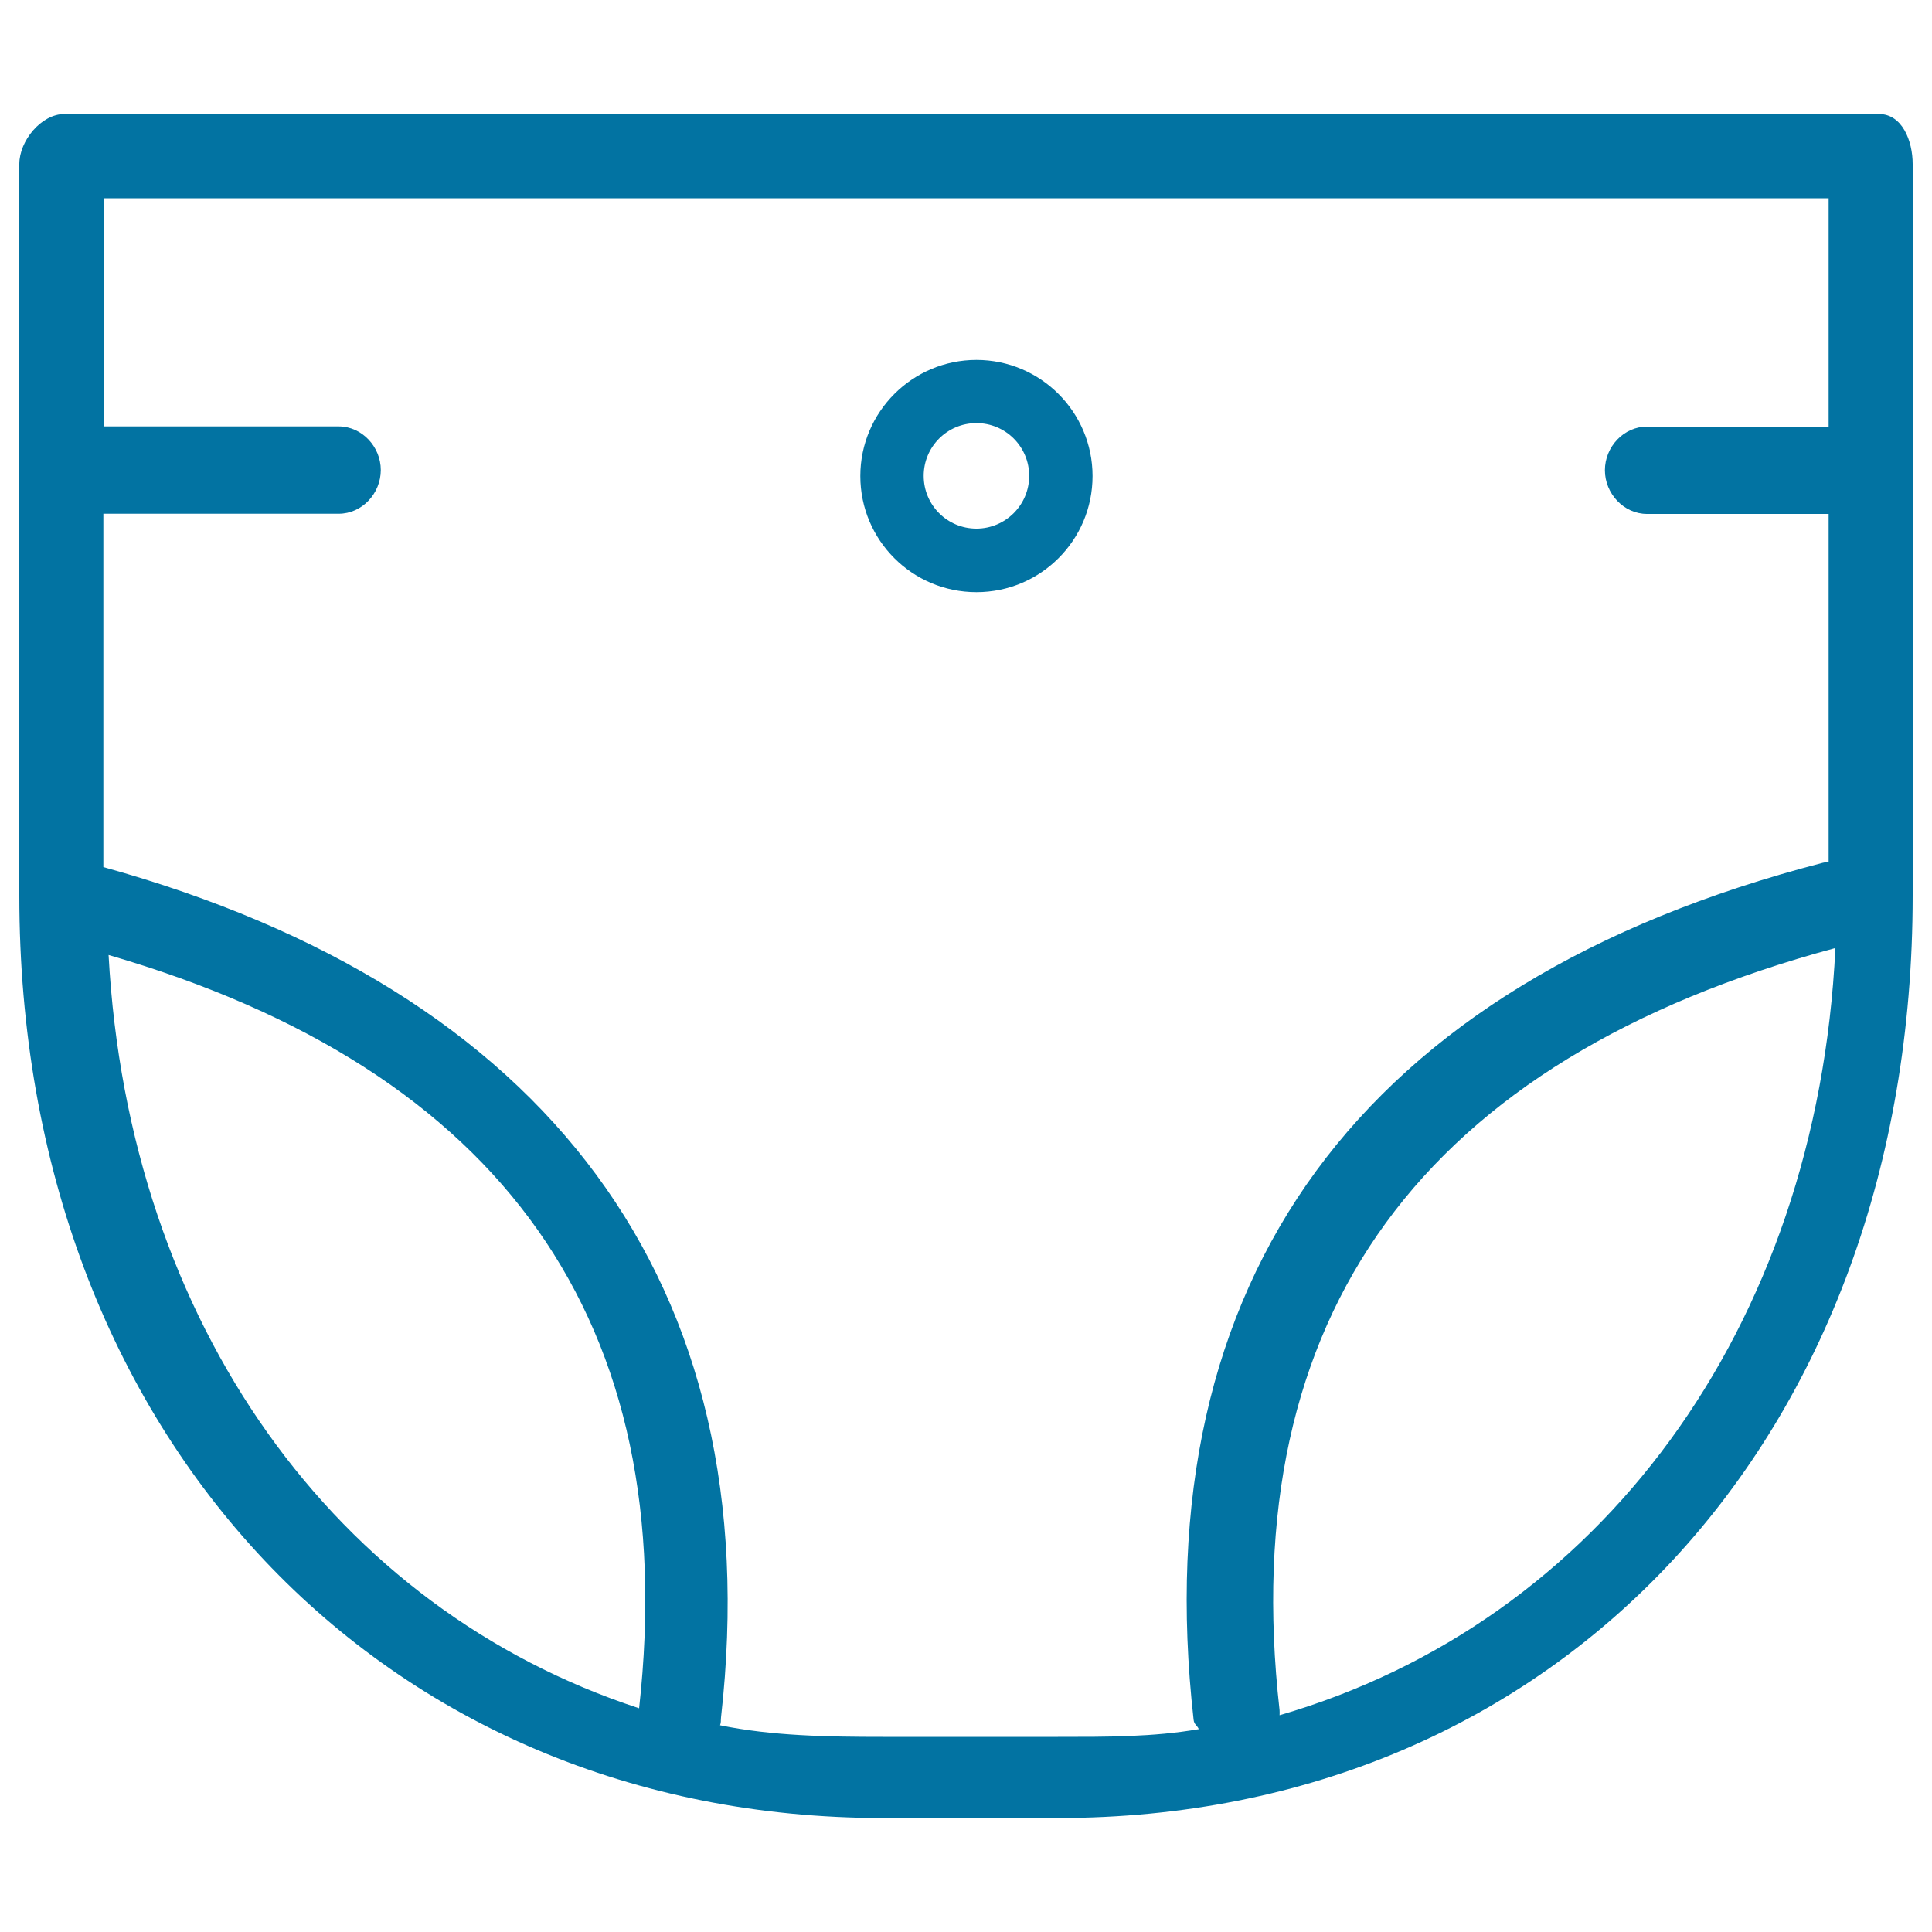 <svg xmlns="http://www.w3.org/2000/svg" viewBox="0 0 1000 1000" style="fill:#0273a2">
<title>Child diaper SVG icon</title>
<path d="M972.5,59H33.4C21.3,59,10,72.9,10,84.9v378.7C10,744.1,198.9,941,457.1,941h90.5C806.5,941,990,744.1,990,463.6V84.9C990,72.9,984.6,59,972.5,59z M330.8,884.2C173.9,832.9,66.6,685.6,56.2,494.3C260.5,553.7,352.9,684.8,330.8,884.2z M547.6,899h-90.5c-29.2,0-57.4-0.5-84.4-6c0.6-1.7,0.3-2.2,0.5-4.1c25.4-225.5-91-376.7-319.7-440.1V265.9h121.8c12.1,0,21.8-10.5,21.8-22.6c0-12.1-9.8-22.6-21.8-22.6H53.6V102.6h892.9v118.2h-94c-12.1,0-21.8,10.5-21.8,22.6c0,12.1,9.8,22.6,21.8,22.6h94V446c0,0-1.4,0.2-3.1,0.6C704,508.7,592.2,662.1,617.8,890.1c0.3,2.6,1.6,2.6,2.7,4.9C596.9,899.1,572.9,899,547.6,899z M662.3,887.8c0-0.9,0.1-1.7,0-2.6C639.3,681,736.1,548.3,950,490.7C940.5,688.5,827.2,839.9,662.3,887.8z"/><path d="M505.4,186.3c-33.1,0-60.1,26.9-60.1,60.1s26.9,60.1,60.1,60.1s60.1-26.9,60.1-60.1S538.5,186.3,505.4,186.3z M505.4,273.6c-15.1,0-27.3-12.2-27.3-27.3c0-15.1,12.2-27.3,27.3-27.3s27.3,12.2,27.3,27.3C532.7,261.4,520.4,273.6,505.4,273.6z"/>
</svg>